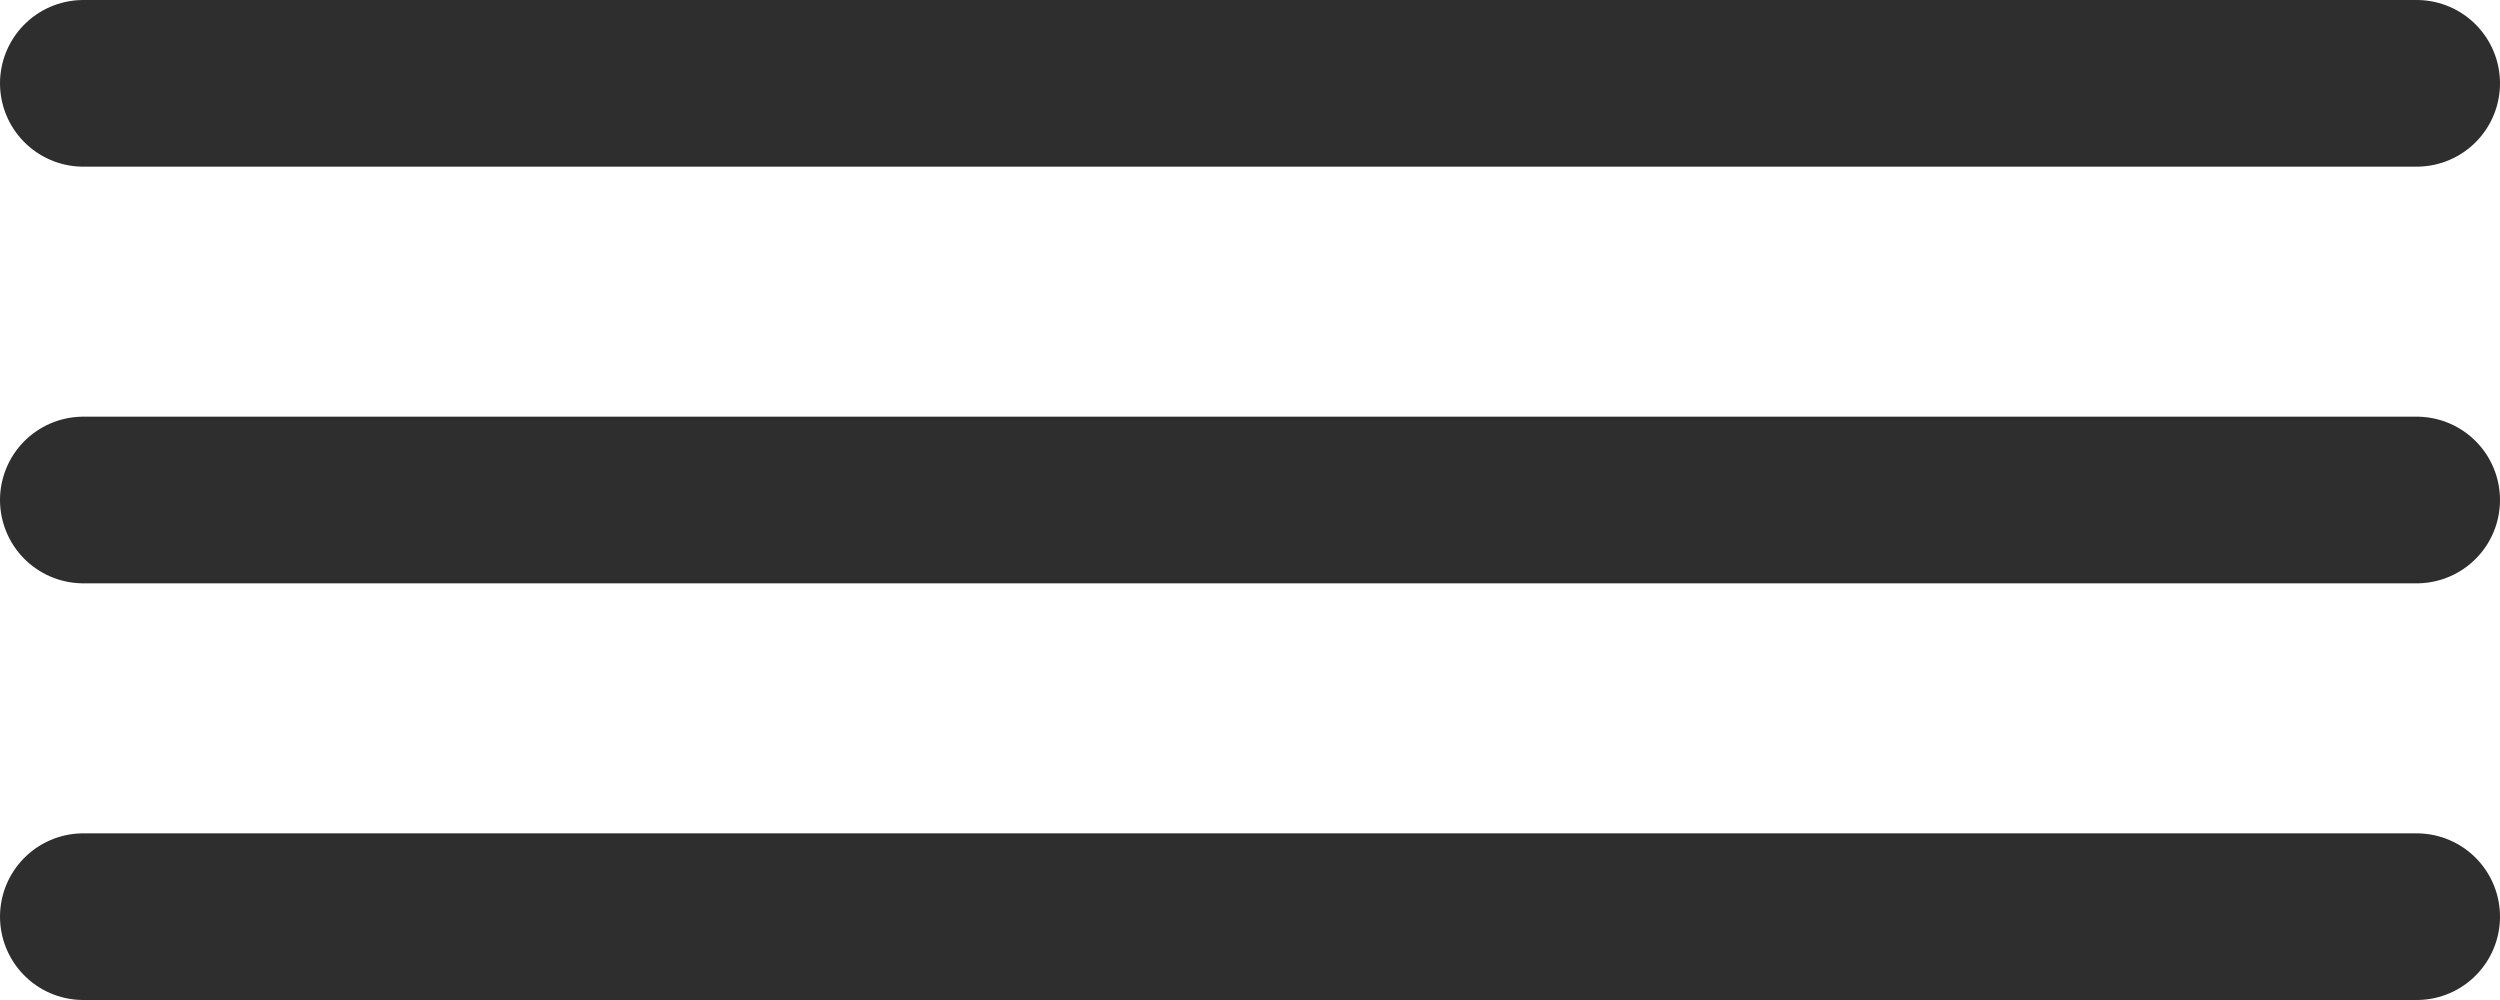 <?xml version="1.0" encoding="UTF-8"?> <svg xmlns="http://www.w3.org/2000/svg" width="30" height="12" viewBox="0 0 30 12" fill="none"><path d="M1 1H29" stroke="#2E2E2E" stroke-width="2" stroke-linecap="round"></path><path d="M1 6H29" stroke="#2E2E2E" stroke-width="2" stroke-linecap="round"></path><path d="M1 11H29" stroke="#2E2E2E" stroke-width="2" stroke-linecap="round"></path></svg> 